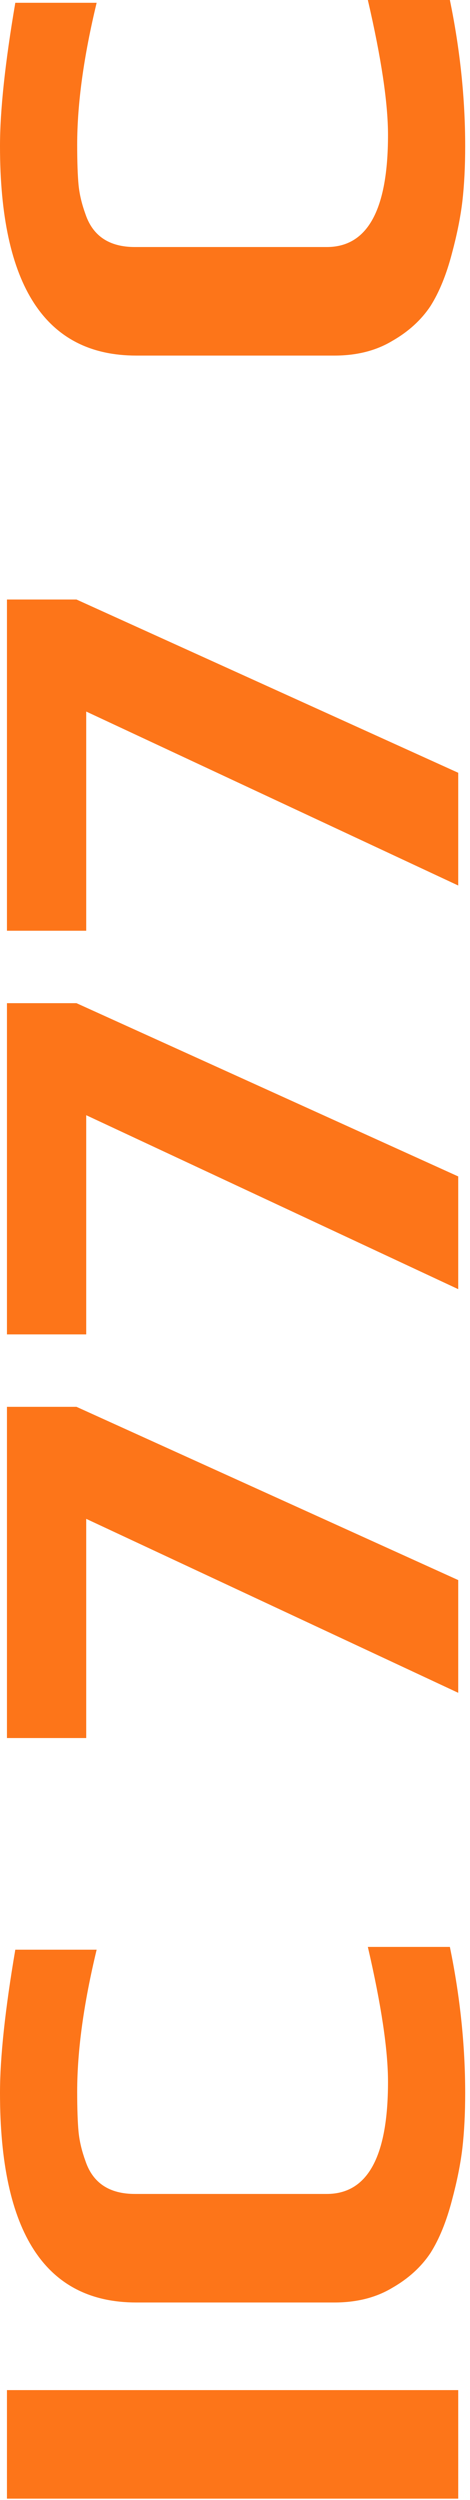 <svg width="73" height="388" viewBox="0 0 73 388" fill="none" xmlns="http://www.w3.org/2000/svg">
<path d="M1.08 387.801L1.08 370.953L71.172 370.953L71.172 387.801L1.08 387.801ZM72.252 324.848C72.252 328.016 72.108 330.86 71.82 333.38C71.532 335.828 70.992 338.528 70.2 341.48C69.336 344.792 68.22 347.528 66.852 349.688C65.412 351.848 63.432 353.648 60.912 355.088C58.392 356.6 55.404 357.356 51.948 357.356L21.168 357.356C7.056 357.356 -0 346.52 -0 324.848C-0 319.304 0.792 311.888 2.376 302.6L15.012 302.6C12.996 310.952 11.988 318.296 11.988 324.632C11.988 327.296 12.06 329.384 12.204 330.896C12.348 332.336 12.708 333.848 13.284 335.432C14.436 338.816 16.992 340.508 20.952 340.508L50.76 340.508C57.096 340.508 60.264 334.712 60.264 323.12C60.264 318.152 59.22 311.168 57.132 302.168L69.876 302.168C71.46 309.872 72.252 317.432 72.252 324.848ZM13.392 235.732L13.392 269.752L1.08 269.752L1.08 218.344L11.88 218.344L71.172 245.236L71.172 262.732L13.392 235.732ZM13.392 173.084L13.392 207.104L1.08 207.104L1.08 155.696L11.88 155.696L71.172 182.588L71.172 200.084L13.392 173.084ZM13.392 110.435L13.392 144.455L1.08 144.455L1.08 93.047L11.88 93.047L71.172 119.939L71.172 137.435L13.392 110.435ZM72.252 22.68C72.252 25.848 72.108 28.692 71.82 31.212C71.532 33.66 70.992 36.36 70.2 39.312C69.336 42.624 68.22 45.36 66.852 47.52C65.412 49.68 63.432 51.48 60.912 52.92C58.392 54.432 55.404 55.188 51.948 55.188L21.168 55.188C7.056 55.188 -0 44.352 -0 22.68C-0 17.136 0.792 9.72 2.376 0.432L15.012 0.432C12.996 8.784 11.988 16.128 11.988 22.464C11.988 25.128 12.06 27.216 12.204 28.728C12.348 30.168 12.708 31.68 13.284 33.264C14.436 36.648 16.992 38.34 20.952 38.34L50.76 38.34C57.096 38.34 60.264 32.544 60.264 20.952C60.264 15.984 59.22 9 57.132 0L69.876 0C71.46 7.704 72.252 15.264 72.252 22.68Z" fill="#FD6600" fill-opacity="0.9"/>
</svg>
